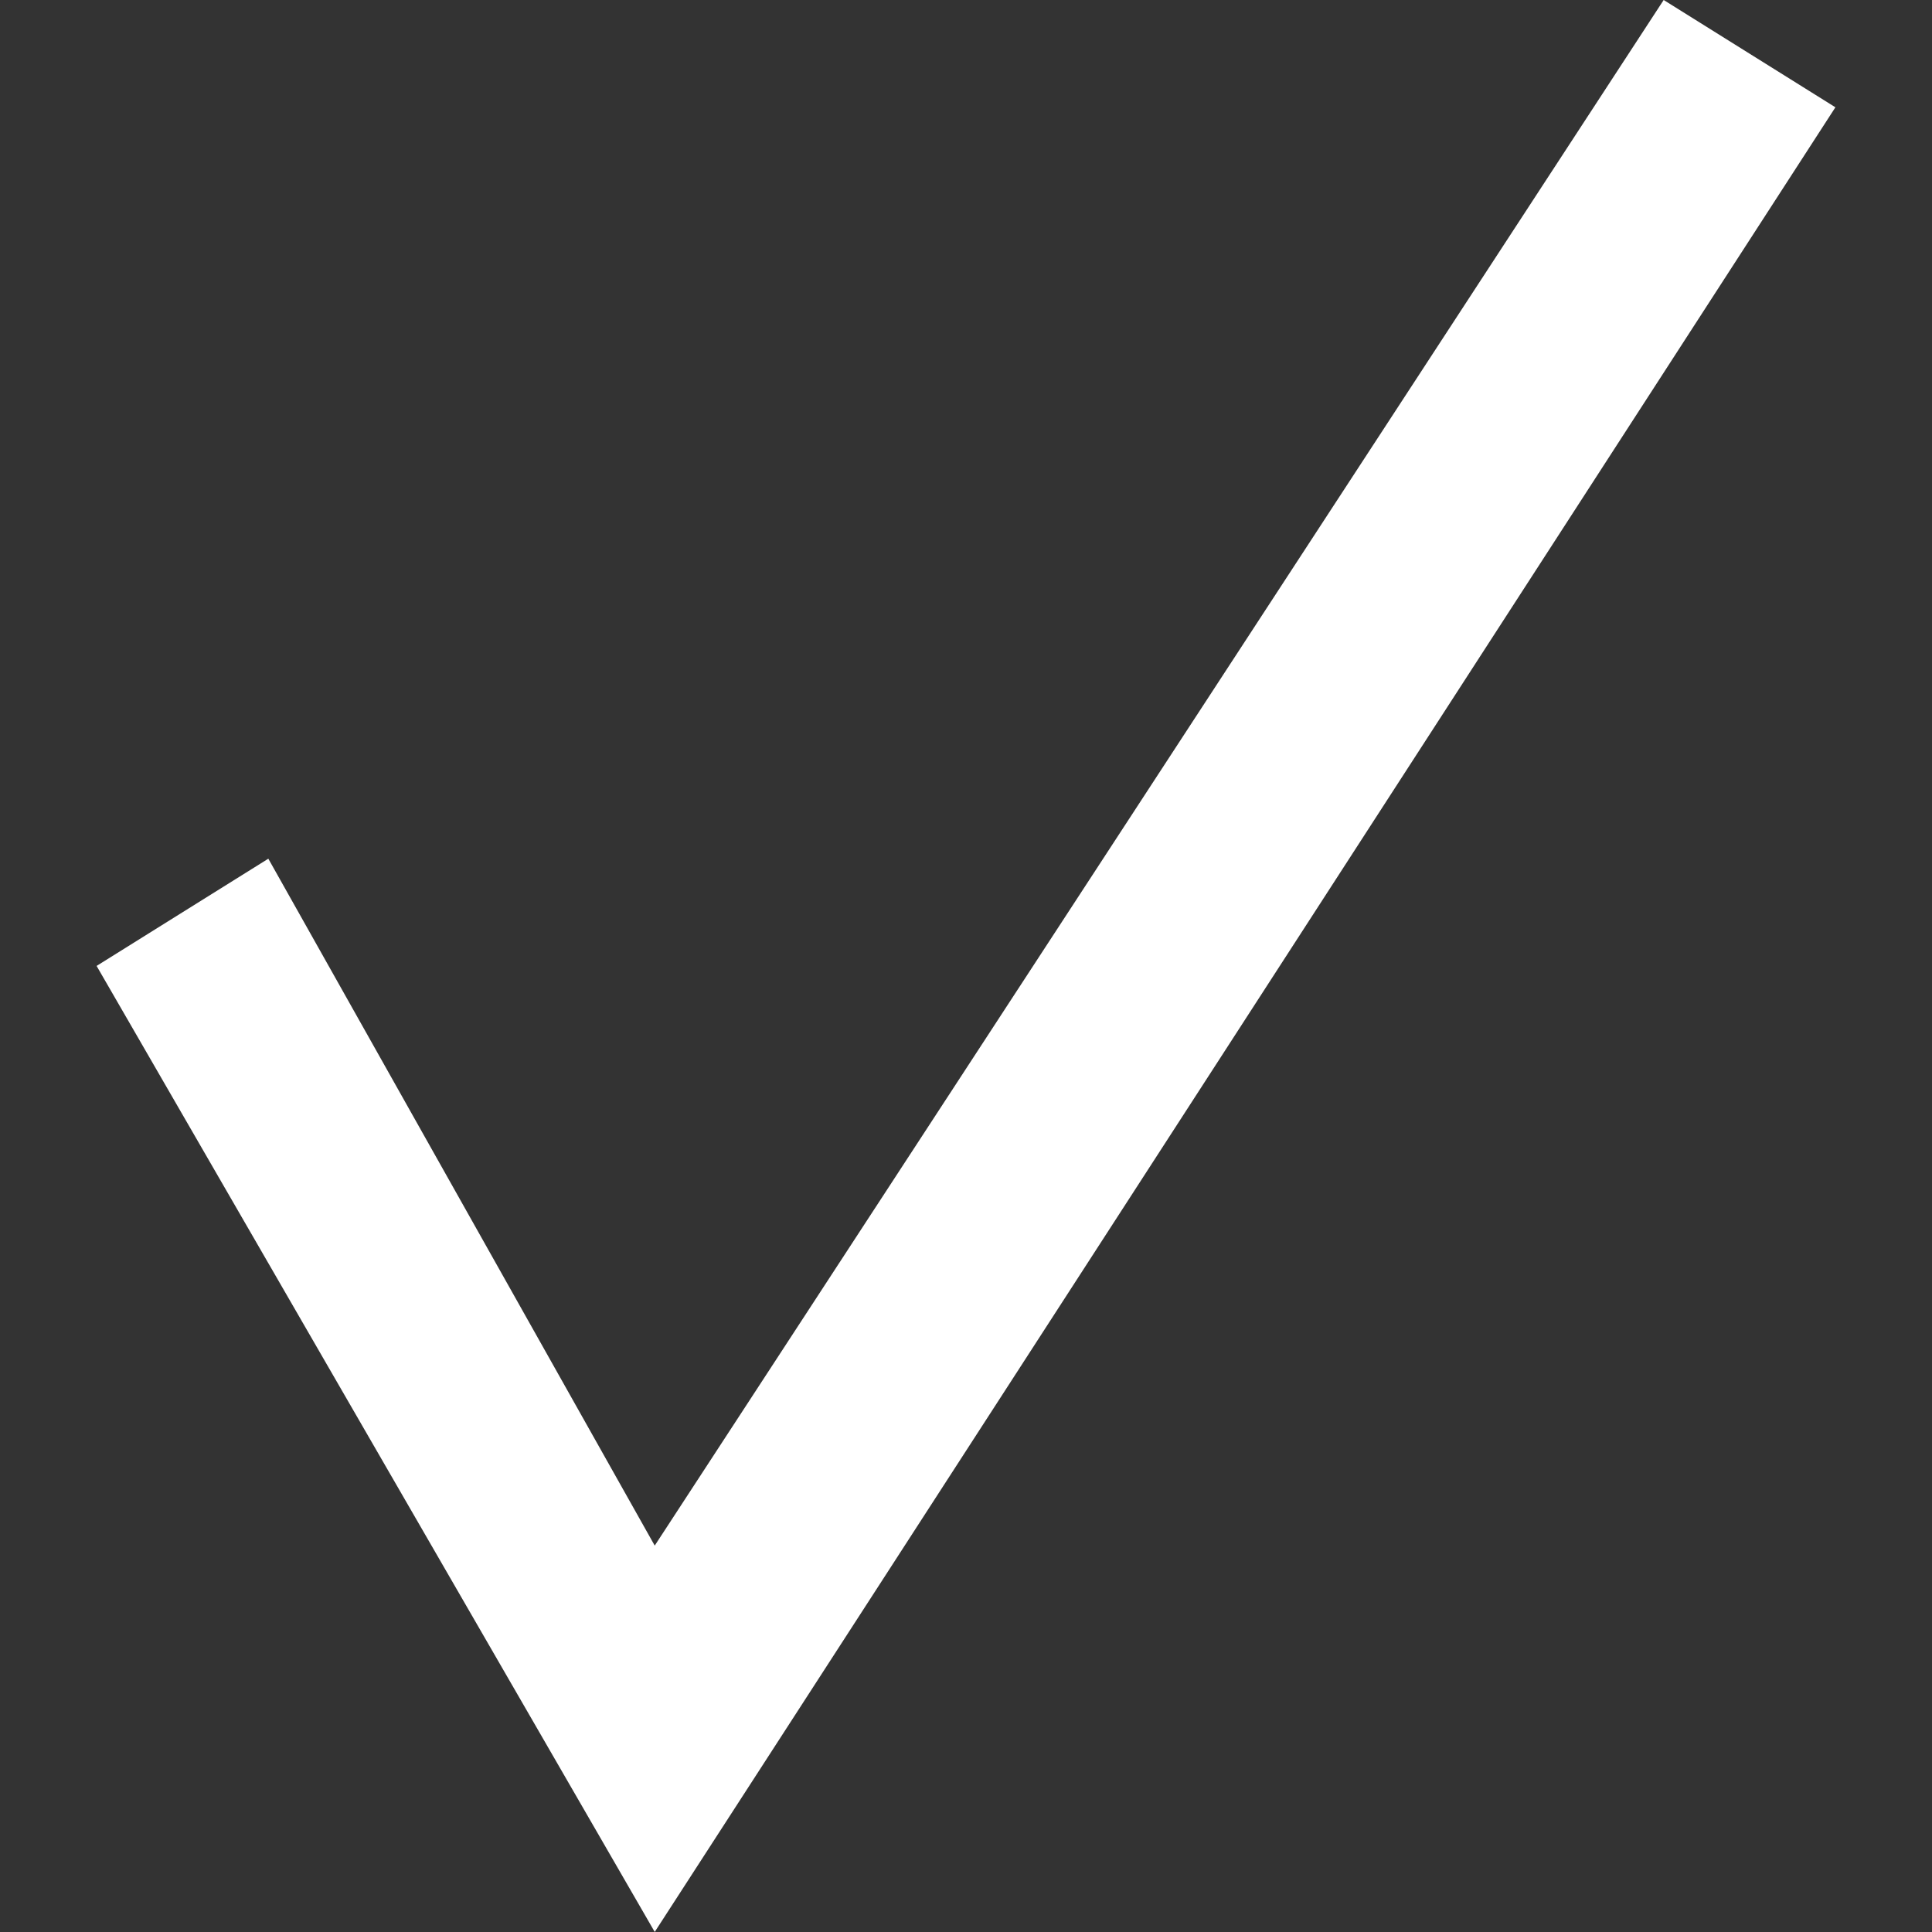 <svg width="26" height="26" viewBox="0 0 26 26" fill="none" xmlns="http://www.w3.org/2000/svg">
<rect x="0" y="0" width="26" height="26" fill="#333333" stroke="none"/>
<path d="M3.611 11.556L8.811 20.8L22.389 0L24.7 1.444L8.811 25.999L1.3 12.999L3.611 11.556Z" fill="white"/>
</svg>

